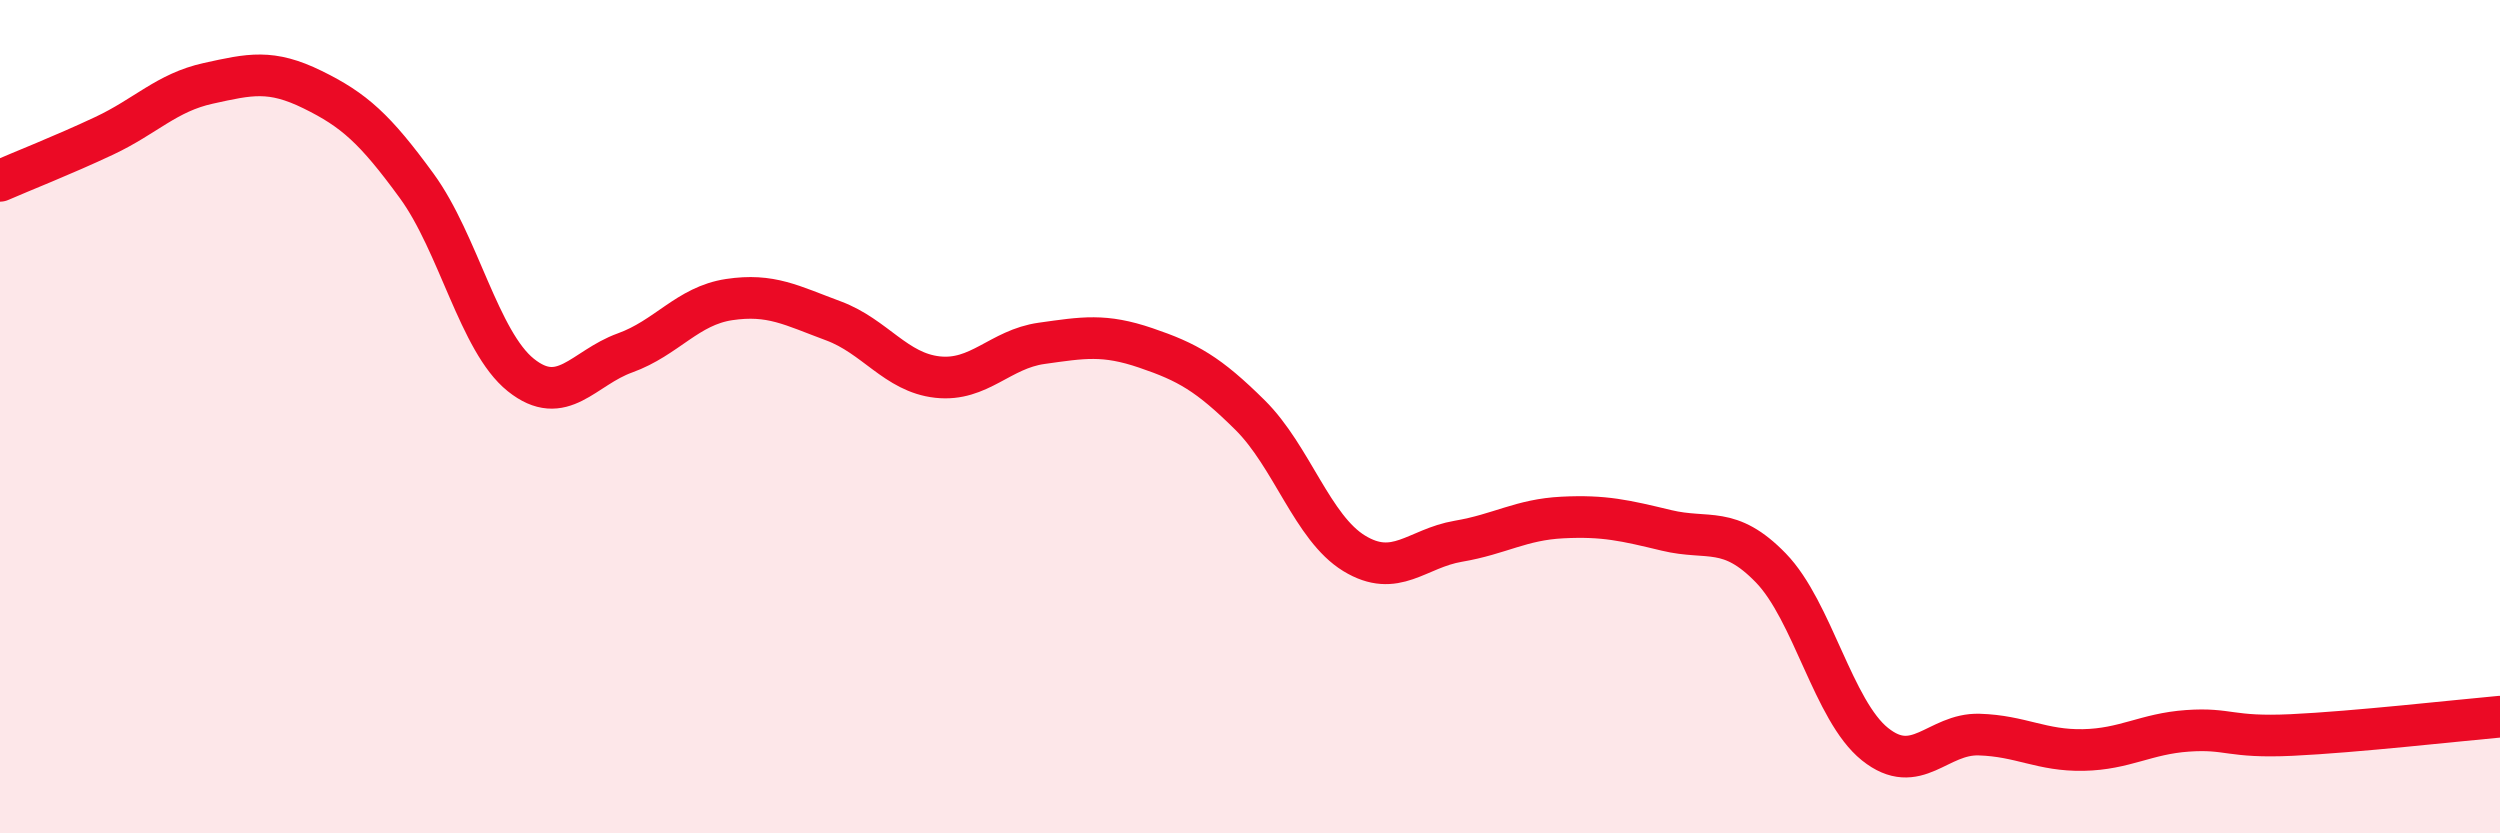 
    <svg width="60" height="20" viewBox="0 0 60 20" xmlns="http://www.w3.org/2000/svg">
      <path
        d="M 0,4.34 C 0.5,4.12 1.5,3.73 2.5,3.26 C 3.5,2.79 4,2.22 5,2 C 6,1.78 6.5,1.66 7.5,2.15 C 8.5,2.64 9,3.09 10,4.46 C 11,5.83 11.5,8.2 12.5,9 C 13.5,9.8 14,8.83 15,8.47 C 16,8.11 16.5,7.34 17.5,7.19 C 18.5,7.04 19,7.33 20,7.7 C 21,8.07 21.5,8.94 22.5,9.05 C 23.5,9.16 24,8.38 25,8.24 C 26,8.1 26.5,8.01 27.5,8.35 C 28.5,8.69 29,8.97 30,9.96 C 31,10.95 31.5,12.67 32.5,13.28 C 33.5,13.89 34,13.16 35,12.99 C 36,12.82 36.5,12.47 37.5,12.42 C 38.5,12.37 39,12.49 40,12.73 C 41,12.97 41.5,12.6 42.5,13.63 C 43.5,14.66 44,17.06 45,17.86 C 46,18.66 46.5,17.6 47.5,17.63 C 48.5,17.66 49,18.02 50,18 C 51,17.98 51.5,17.61 52.5,17.54 C 53.5,17.47 53.5,17.71 55,17.64 C 56.5,17.57 59,17.29 60,17.2L60 20L0 20Z"
        fill="#EB0A25"
        opacity="0.1"
        stroke-linecap="round"
        stroke-linejoin="round"
      />
      <path
        d="M 0,4.34 C 0.5,4.12 1.5,3.73 2.5,3.26 C 3.5,2.79 4,2.22 5,2 C 6,1.78 6.5,1.66 7.5,2.15 C 8.5,2.64 9,3.09 10,4.46 C 11,5.83 11.5,8.2 12.5,9 C 13.5,9.8 14,8.83 15,8.47 C 16,8.11 16.5,7.34 17.5,7.19 C 18.5,7.04 19,7.33 20,7.7 C 21,8.07 21.5,8.94 22.5,9.05 C 23.5,9.16 24,8.38 25,8.24 C 26,8.1 26.5,8.01 27.5,8.35 C 28.5,8.69 29,8.97 30,9.96 C 31,10.95 31.5,12.67 32.5,13.28 C 33.5,13.89 34,13.16 35,12.99 C 36,12.82 36.5,12.47 37.5,12.42 C 38.5,12.37 39,12.49 40,12.73 C 41,12.97 41.5,12.6 42.5,13.63 C 43.5,14.66 44,17.06 45,17.86 C 46,18.66 46.5,17.6 47.5,17.63 C 48.5,17.66 49,18.02 50,18 C 51,17.98 51.5,17.61 52.5,17.54 C 53.5,17.47 53.5,17.71 55,17.64 C 56.5,17.57 59,17.29 60,17.2"
        stroke="#EB0A25"
        stroke-width="1"
        fill="none"
        stroke-linecap="round"
        stroke-linejoin="round"
      />
    </svg>
  